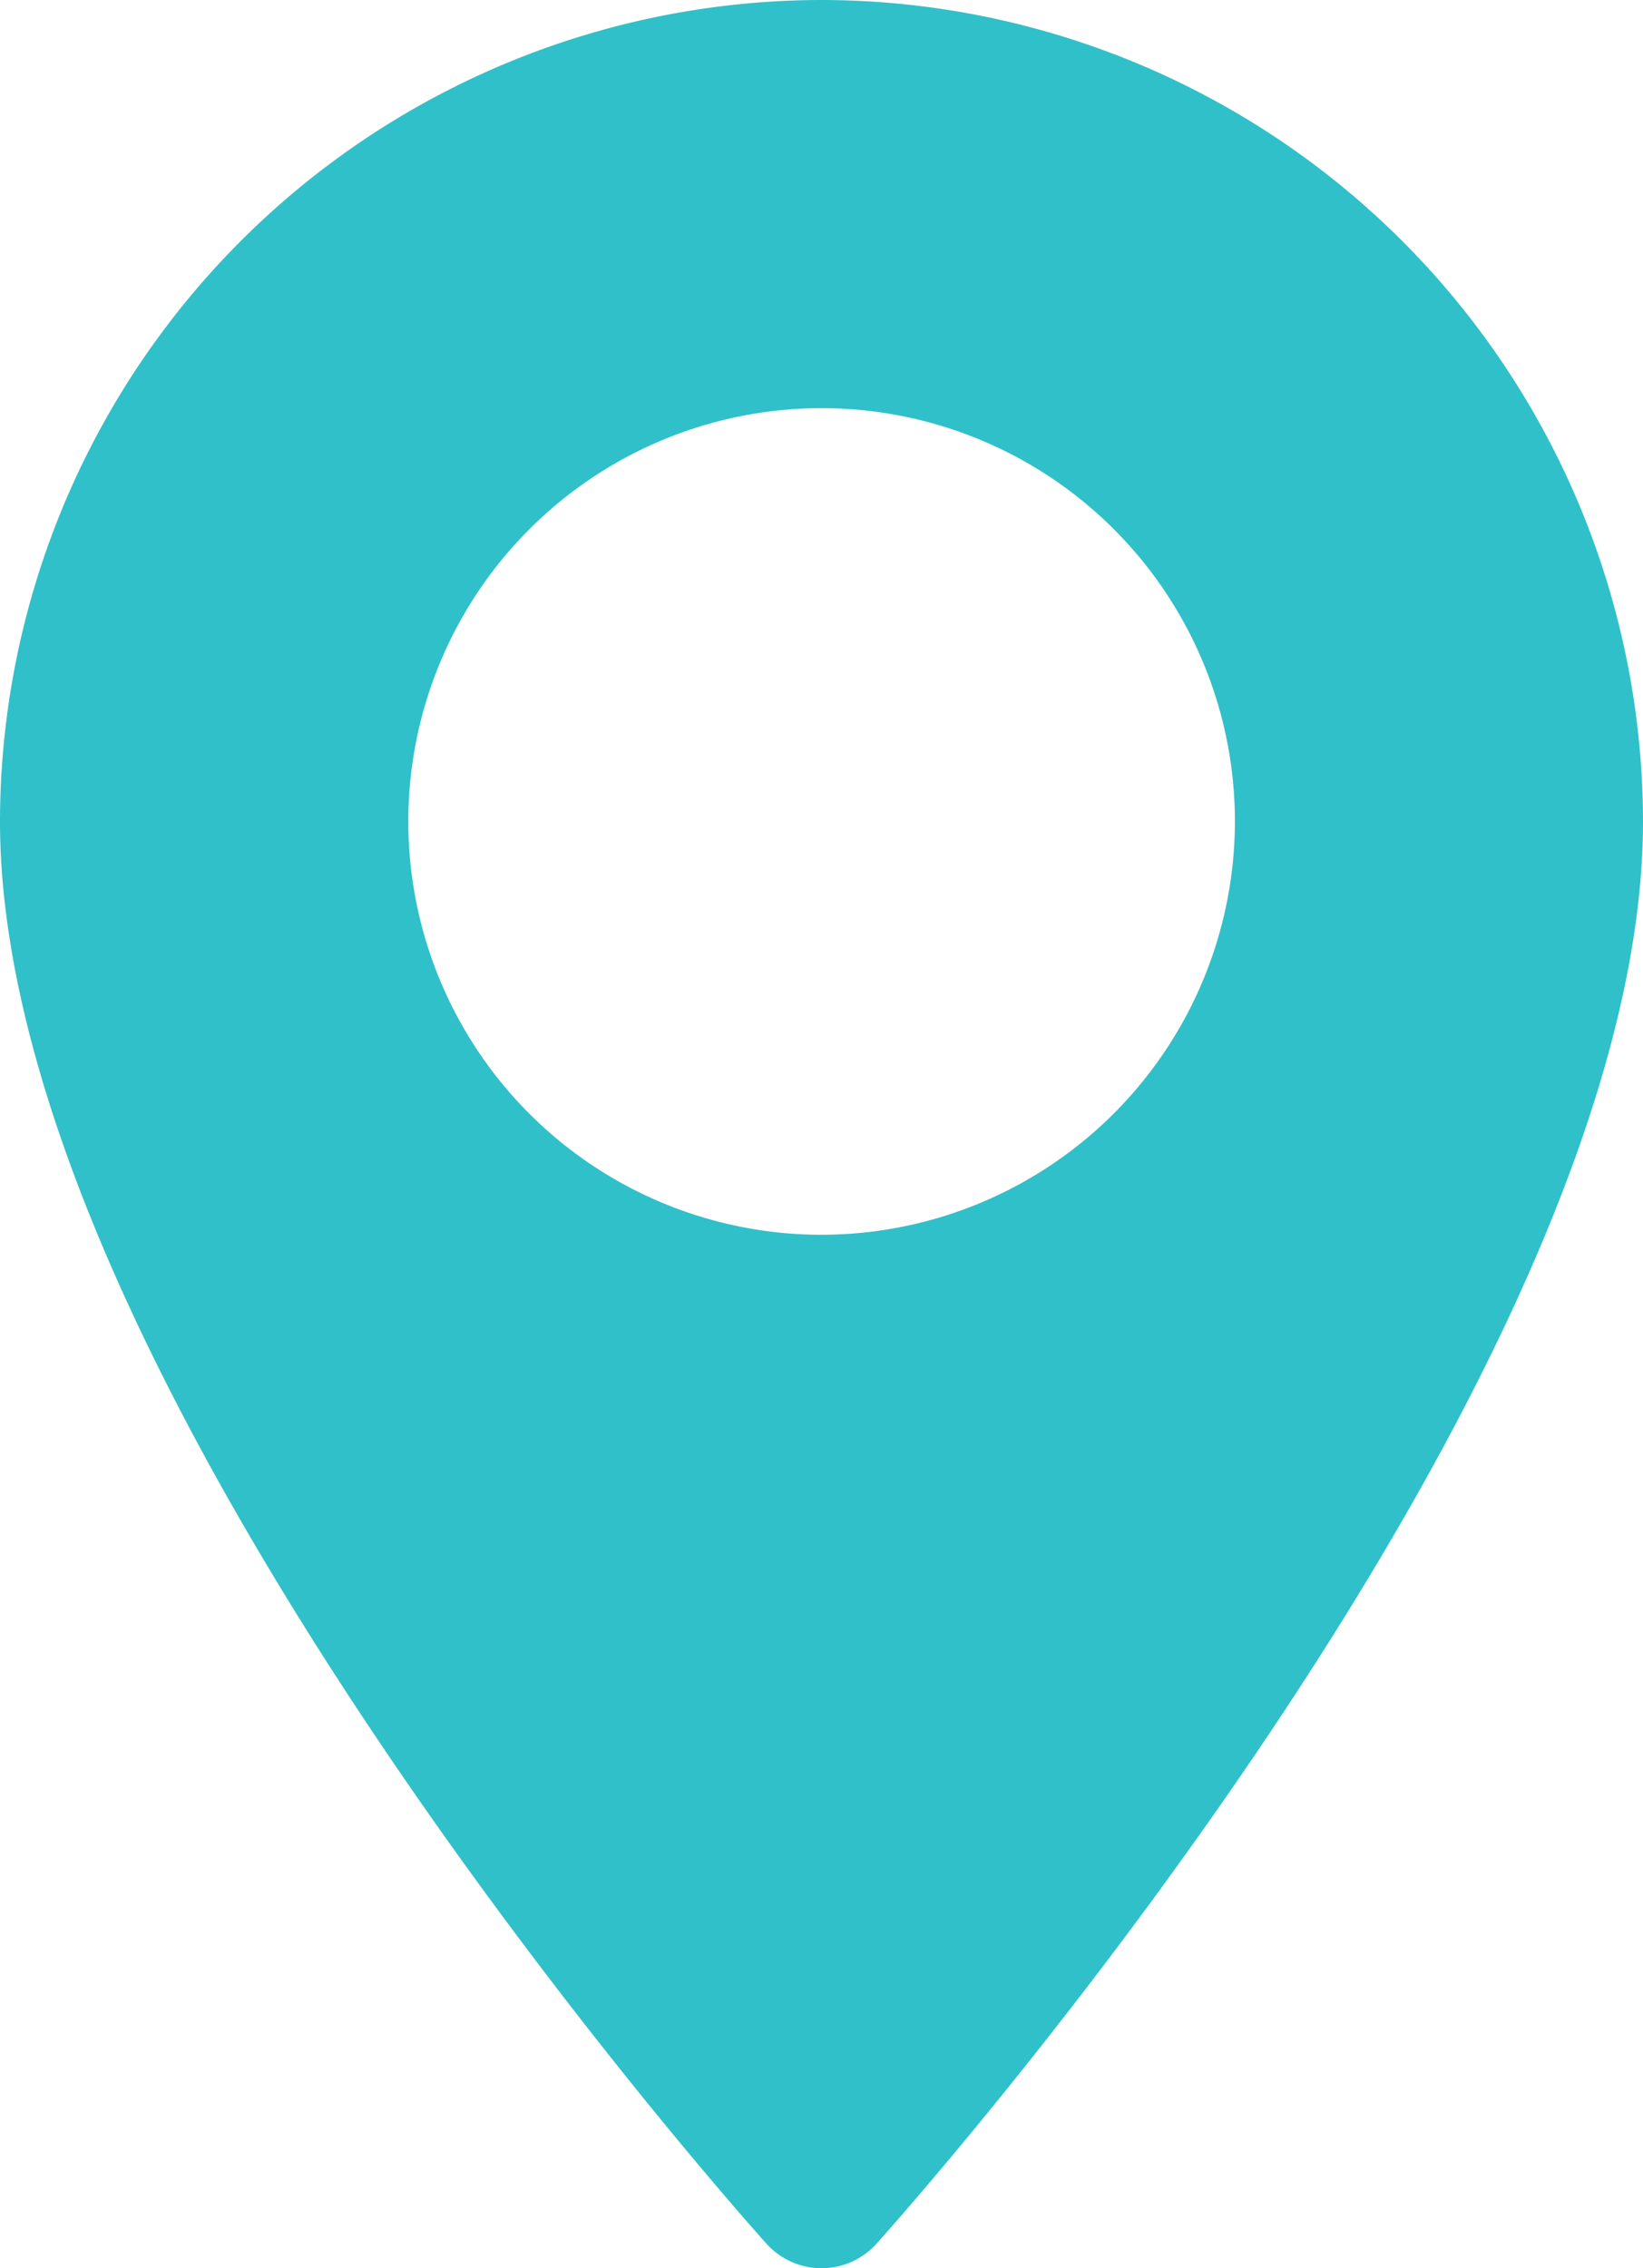 <svg xmlns="http://www.w3.org/2000/svg" width="22.051" height="30.443" viewBox="0 0 22.051 30.443">
  <path id="Path_1" data-name="Path 1" d="M81.6,0A11.038,11.038,0,0,0,70.573,11.025c0,7.545,9.867,18.621,10.287,19.088a.993.993,0,0,0,1.477,0c.42-.468,10.287-11.544,10.287-19.088A11.038,11.038,0,0,0,81.6,0Zm0,16.572a5.547,5.547,0,1,1,5.547-5.547A5.553,5.553,0,0,1,81.6,16.572Z" transform="translate(-70.573)" fill="#30c0c9"/>
</svg>
